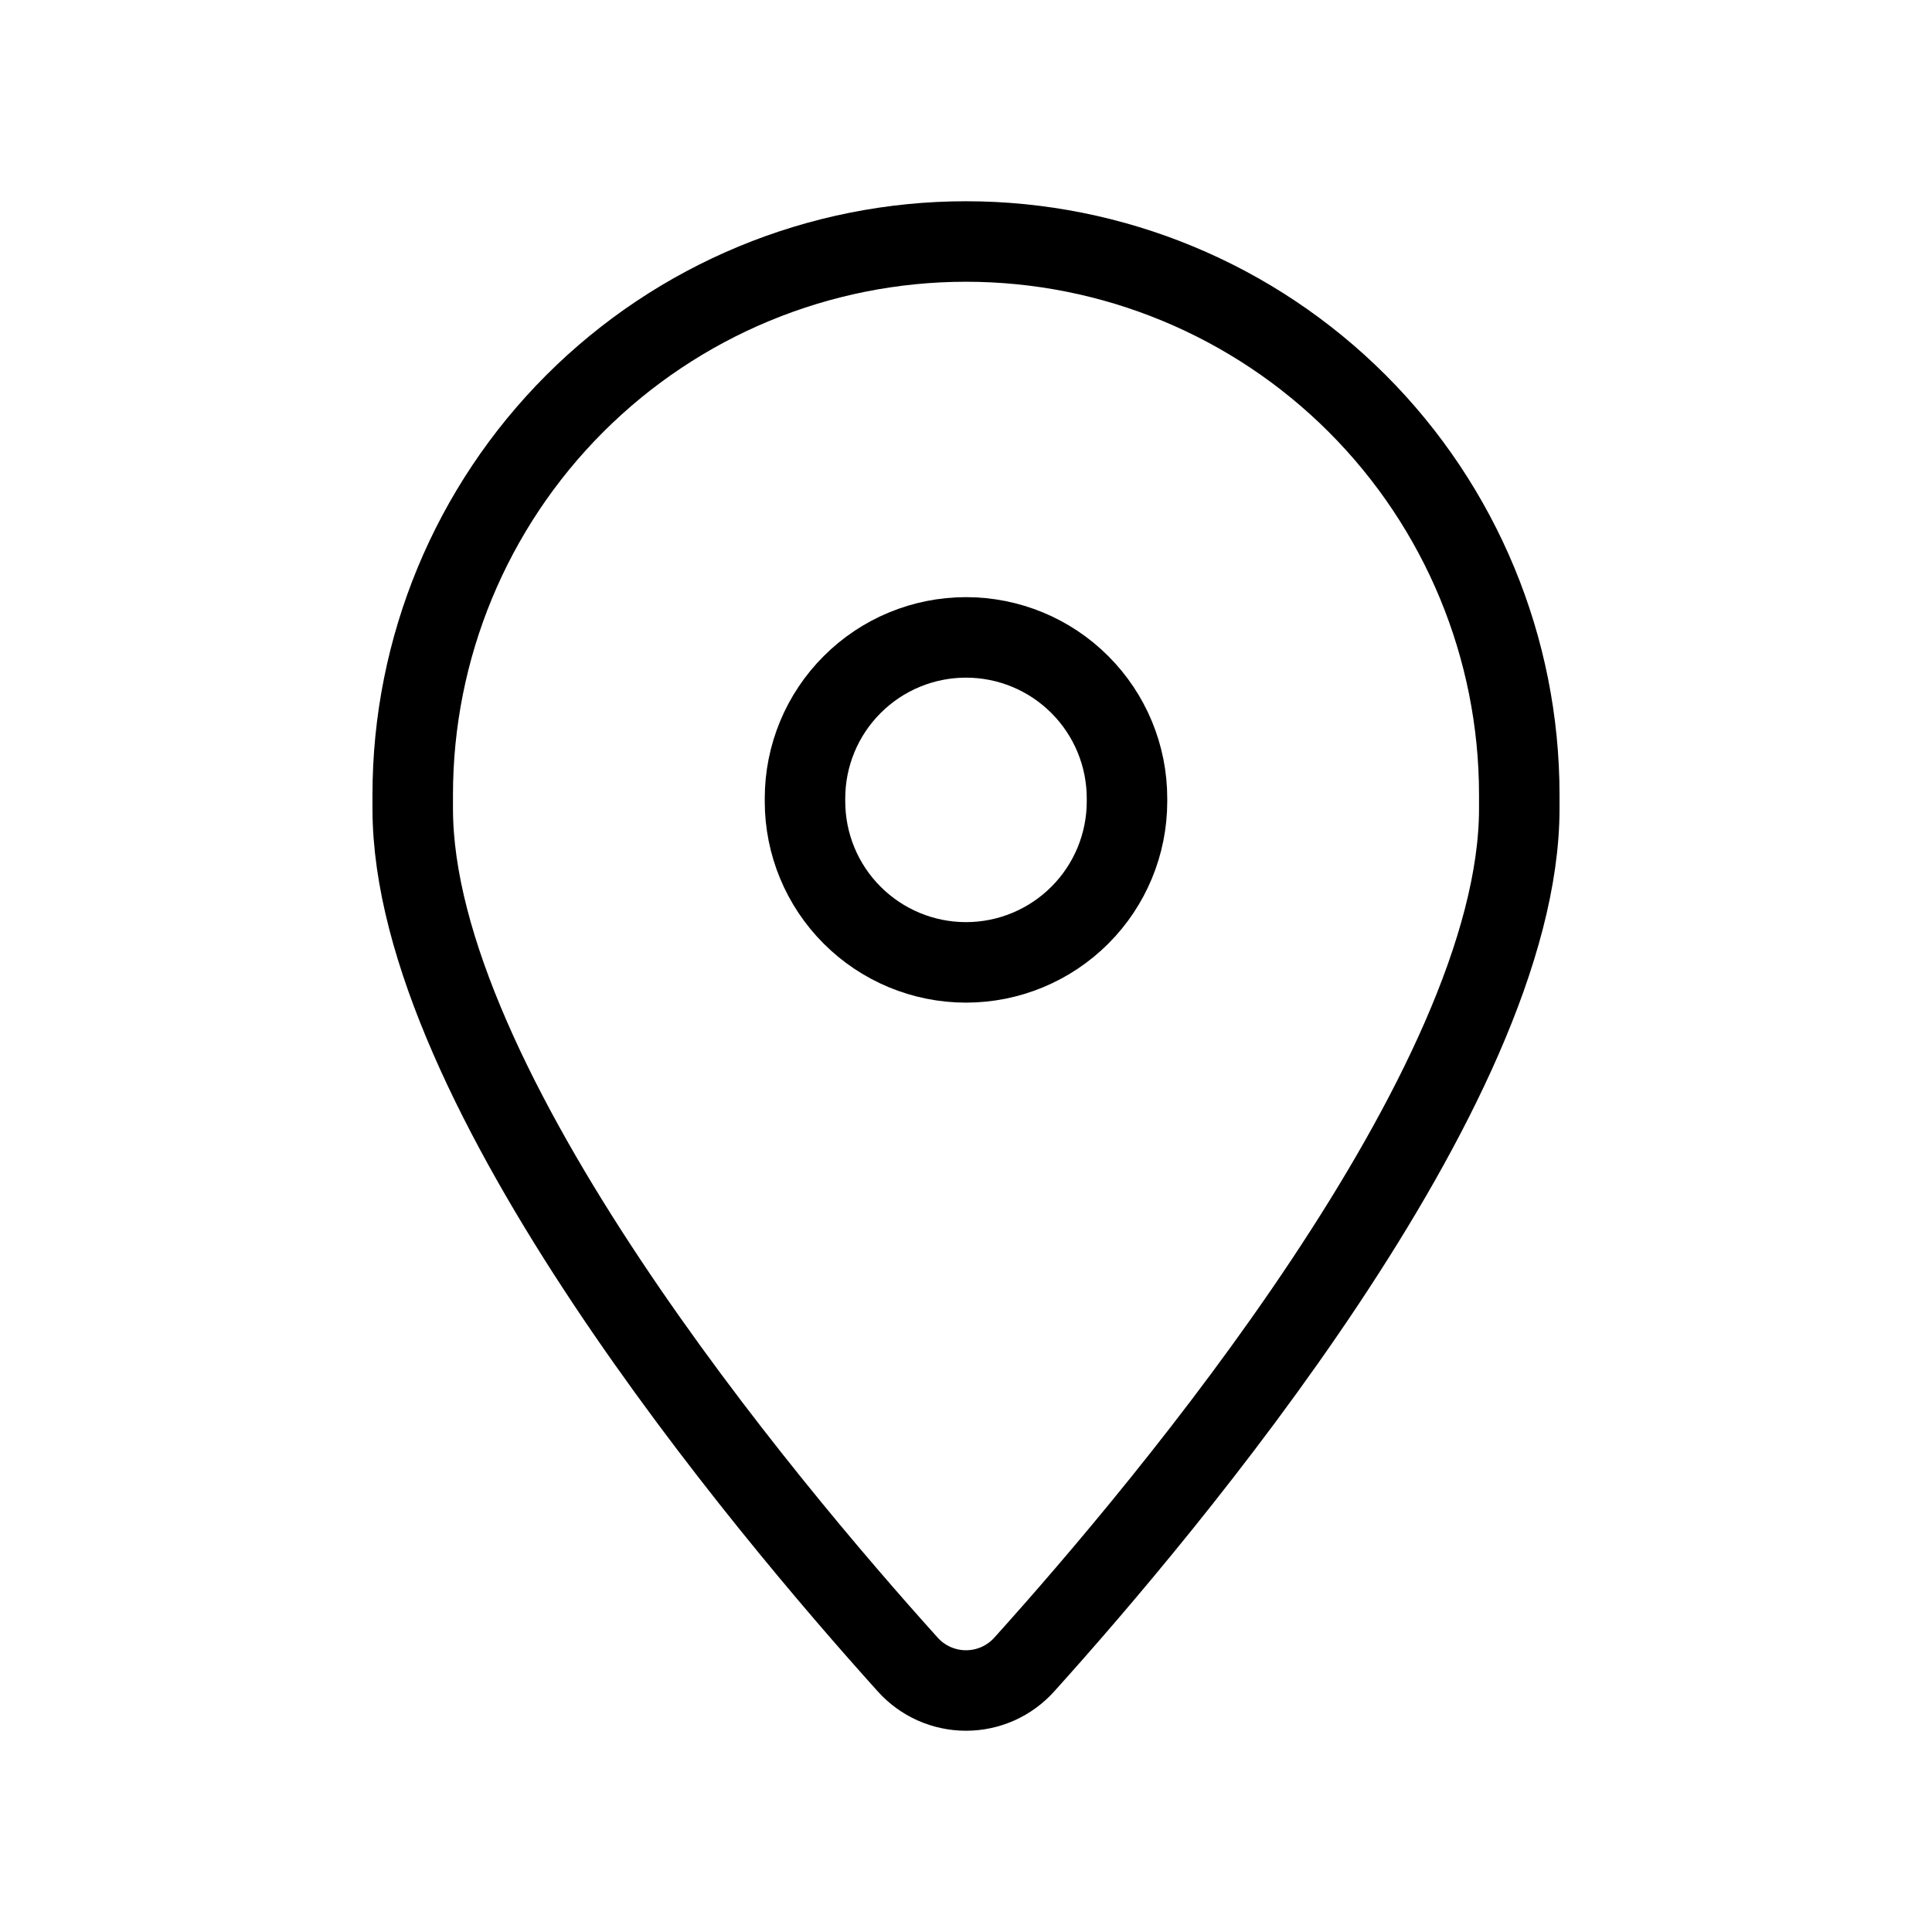 <svg width="48" height="48" viewBox="0 0 48 48" fill="none" xmlns="http://www.w3.org/2000/svg">
<path d="M10.254 20.09V19.746C10.254 16.1 11.702 12.604 14.28 10.026C16.858 7.448 20.354 6 24 6C27.646 6 31.142 7.448 33.72 10.026C36.298 12.604 37.746 16.1 37.746 19.746V20.09C37.746 27.012 28.982 37.432 25.45 41.352C25.267 41.556 25.044 41.719 24.794 41.831C24.544 41.942 24.274 42 24 42C23.726 42 23.456 41.942 23.206 41.831C22.956 41.719 22.732 41.556 22.55 41.352C19.018 37.432 10.254 27.012 10.254 20.09Z" stroke="black" stroke-width="2" stroke-miterlimit="10" stroke-linecap="round" stroke-linejoin="round"/>
<path d="M20 19.91C20 20.971 20.421 21.988 21.172 22.738C21.922 23.488 22.939 23.91 24 23.91C25.061 23.91 26.078 23.488 26.828 22.738C27.579 21.988 28 20.971 28 19.91V19.836C28 18.775 27.579 17.758 26.828 17.008C26.078 16.257 25.061 15.836 24 15.836C22.939 15.836 21.922 16.257 21.172 17.008C20.421 17.758 20 18.775 20 19.836" stroke="black" stroke-width="2" stroke-miterlimit="10" stroke-linecap="round" stroke-linejoin="round"/>
</svg>
